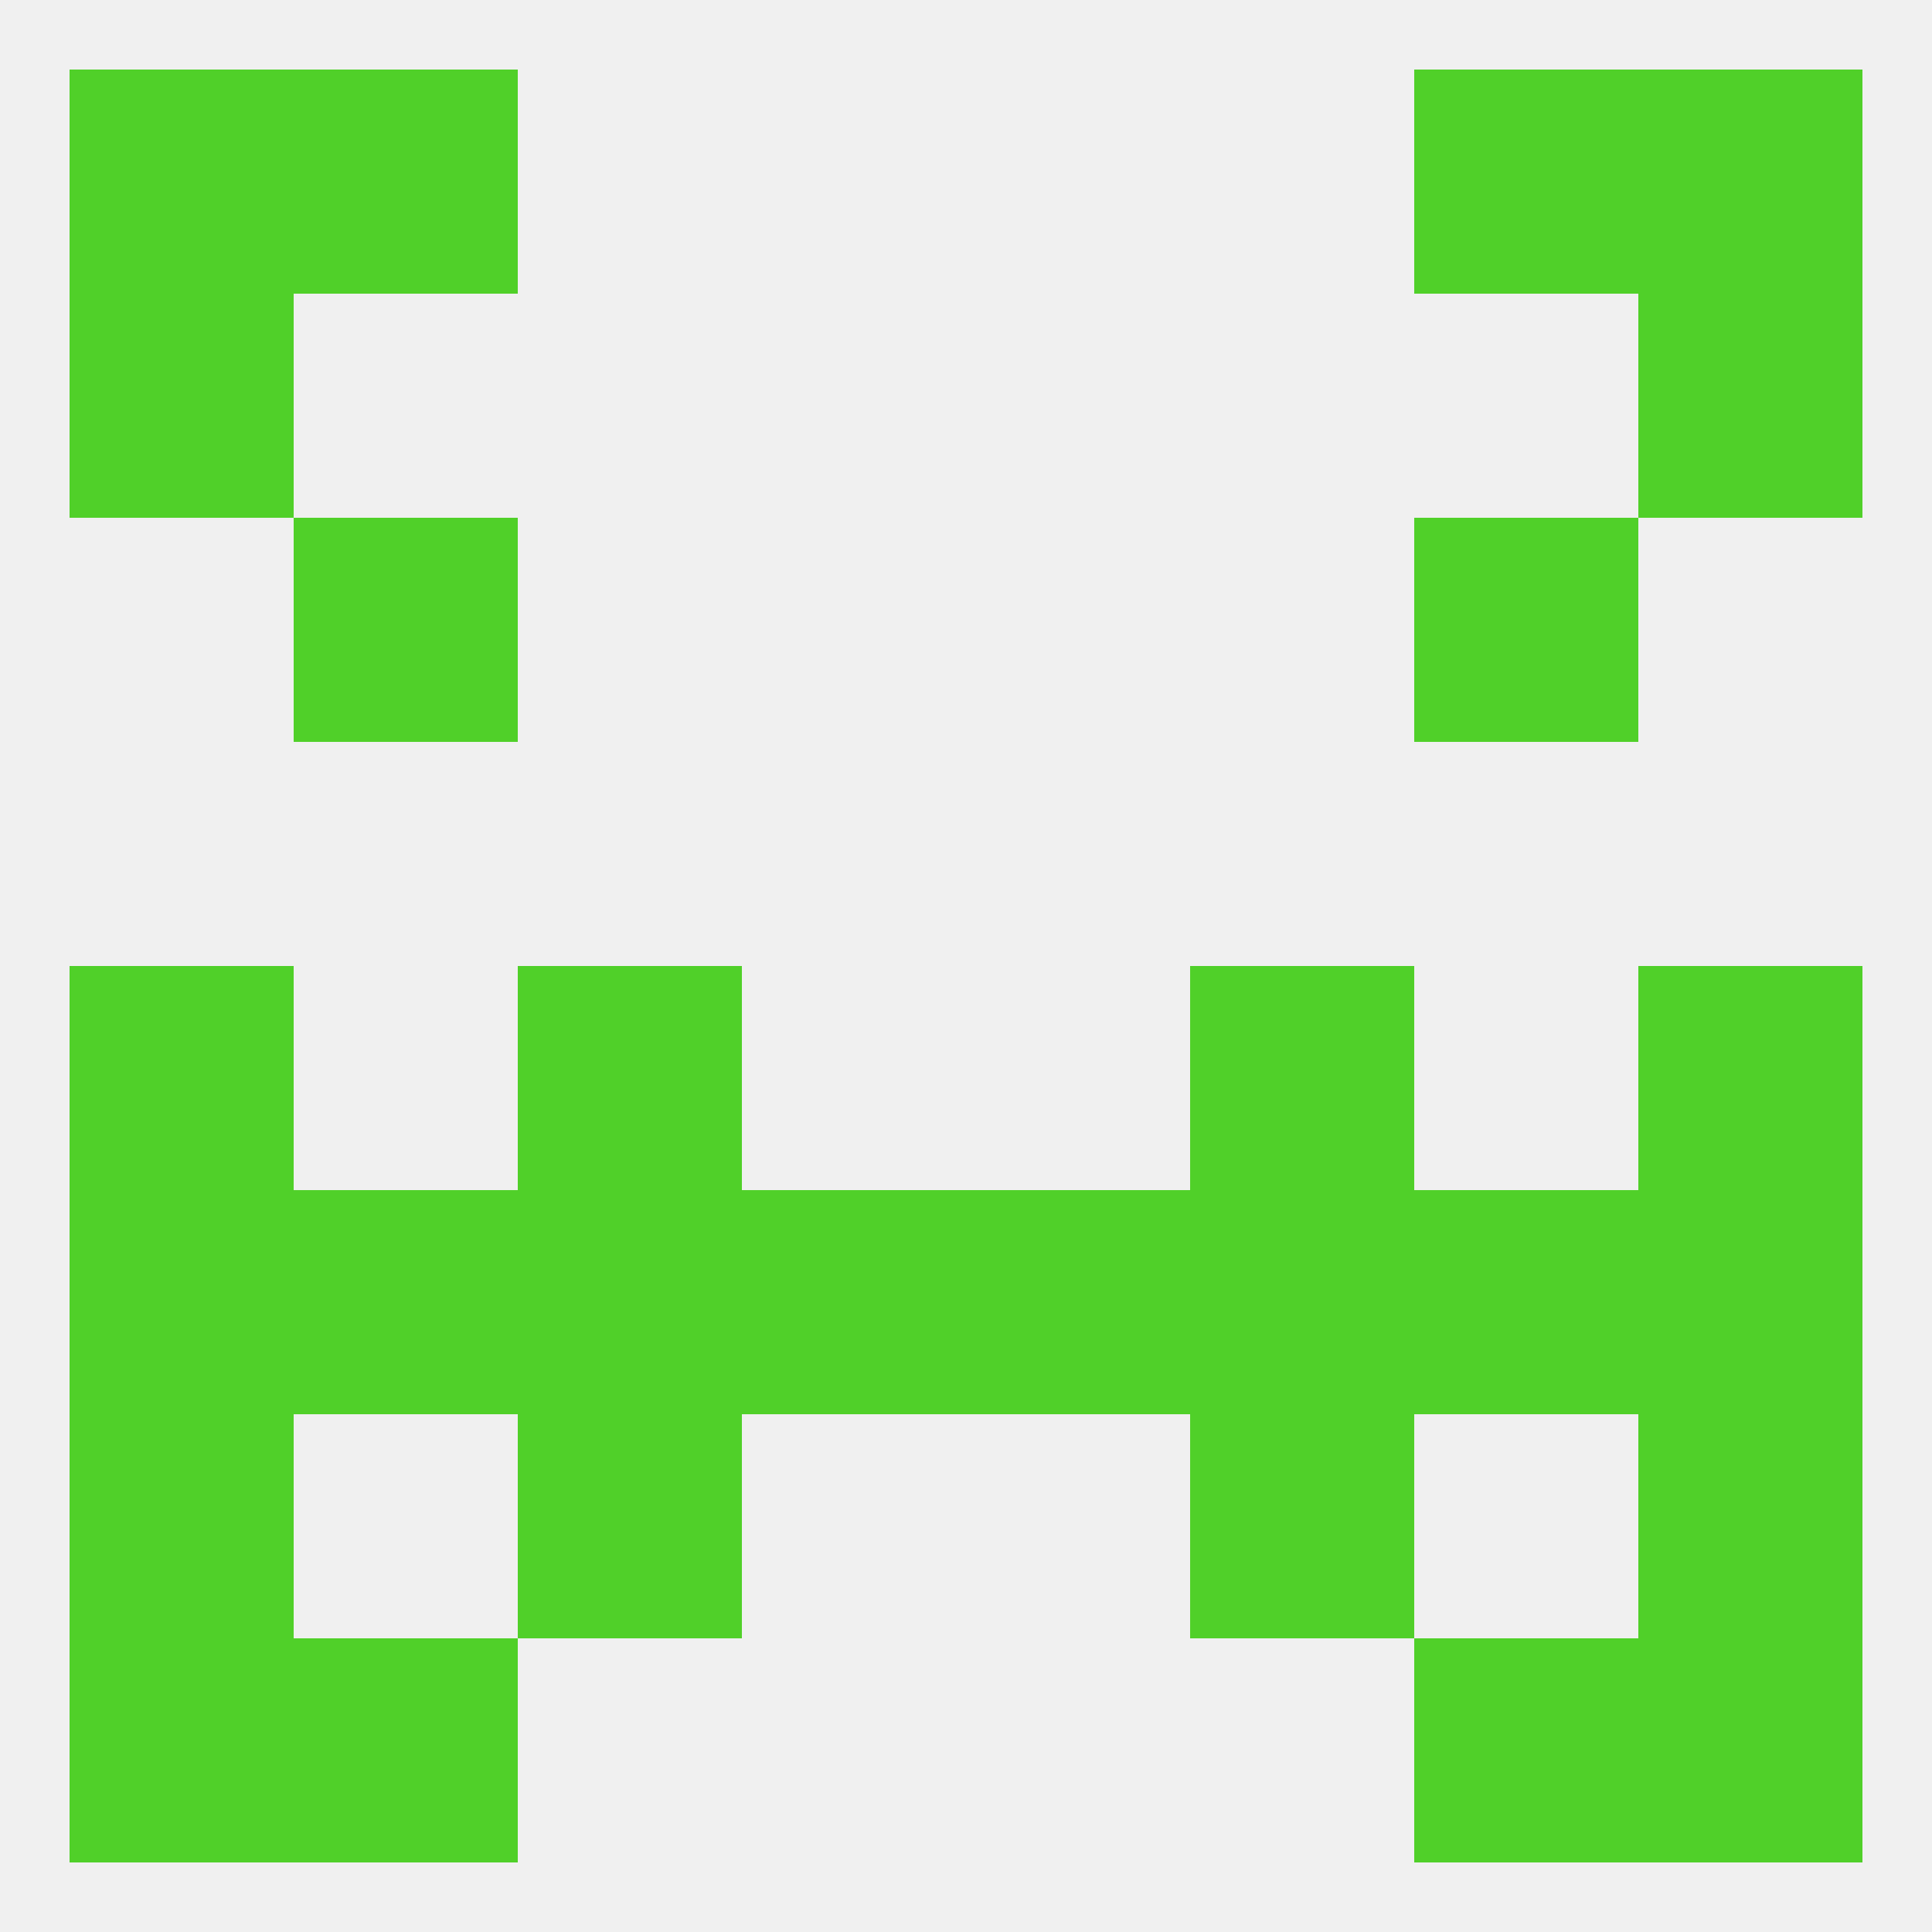 
<!--   <?xml version="1.0"?> -->
<svg version="1.1" baseprofile="full" xmlns="http://www.w3.org/2000/svg" xmlns:xlink="http://www.w3.org/1999/xlink" xmlns:ev="http://www.w3.org/2001/xml-events" width="250" height="250" viewBox="0 0 250 250" >
	<rect width="100%" height="100%" fill="rgba(240,240,240,255)"/>

	<rect x="38" y="67" width="29" height="29" fill="rgba(80,208,41,255)"/>
	<rect x="183" y="67" width="29" height="29" fill="rgba(80,208,41,255)"/>
	<rect x="212" y="125" width="29" height="29" fill="rgba(80,208,41,255)"/>
	<rect x="67" y="125" width="29" height="29" fill="rgba(80,208,41,255)"/>
	<rect x="154" y="125" width="29" height="29" fill="rgba(80,208,41,255)"/>
	<rect x="9" y="125" width="29" height="29" fill="rgba(80,208,41,255)"/>
	<rect x="183" y="154" width="29" height="29" fill="rgba(80,208,41,255)"/>
	<rect x="9" y="154" width="29" height="29" fill="rgba(80,208,41,255)"/>
	<rect x="212" y="154" width="29" height="29" fill="rgba(80,208,41,255)"/>
	<rect x="96" y="154" width="29" height="29" fill="rgba(80,208,41,255)"/>
	<rect x="125" y="154" width="29" height="29" fill="rgba(80,208,41,255)"/>
	<rect x="67" y="154" width="29" height="29" fill="rgba(80,208,41,255)"/>
	<rect x="154" y="154" width="29" height="29" fill="rgba(80,208,41,255)"/>
	<rect x="38" y="154" width="29" height="29" fill="rgba(80,208,41,255)"/>
	<rect x="9" y="183" width="29" height="29" fill="rgba(80,208,41,255)"/>
	<rect x="212" y="183" width="29" height="29" fill="rgba(80,208,41,255)"/>
	<rect x="67" y="183" width="29" height="29" fill="rgba(80,208,41,255)"/>
	<rect x="154" y="183" width="29" height="29" fill="rgba(80,208,41,255)"/>
	<rect x="38" y="212" width="29" height="29" fill="rgba(80,208,41,255)"/>
	<rect x="183" y="212" width="29" height="29" fill="rgba(80,208,41,255)"/>
	<rect x="9" y="212" width="29" height="29" fill="rgba(80,208,41,255)"/>
	<rect x="212" y="212" width="29" height="29" fill="rgba(80,208,41,255)"/>
	<rect x="38" y="9" width="29" height="29" fill="rgba(80,208,41,255)"/>
	<rect x="183" y="9" width="29" height="29" fill="rgba(80,208,41,255)"/>
	<rect x="9" y="9" width="29" height="29" fill="rgba(80,208,41,255)"/>
	<rect x="212" y="9" width="29" height="29" fill="rgba(80,208,41,255)"/>
	<rect x="212" y="38" width="29" height="29" fill="rgba(80,208,41,255)"/>
	<rect x="9" y="38" width="29" height="29" fill="rgba(80,208,41,255)"/>
</svg>
